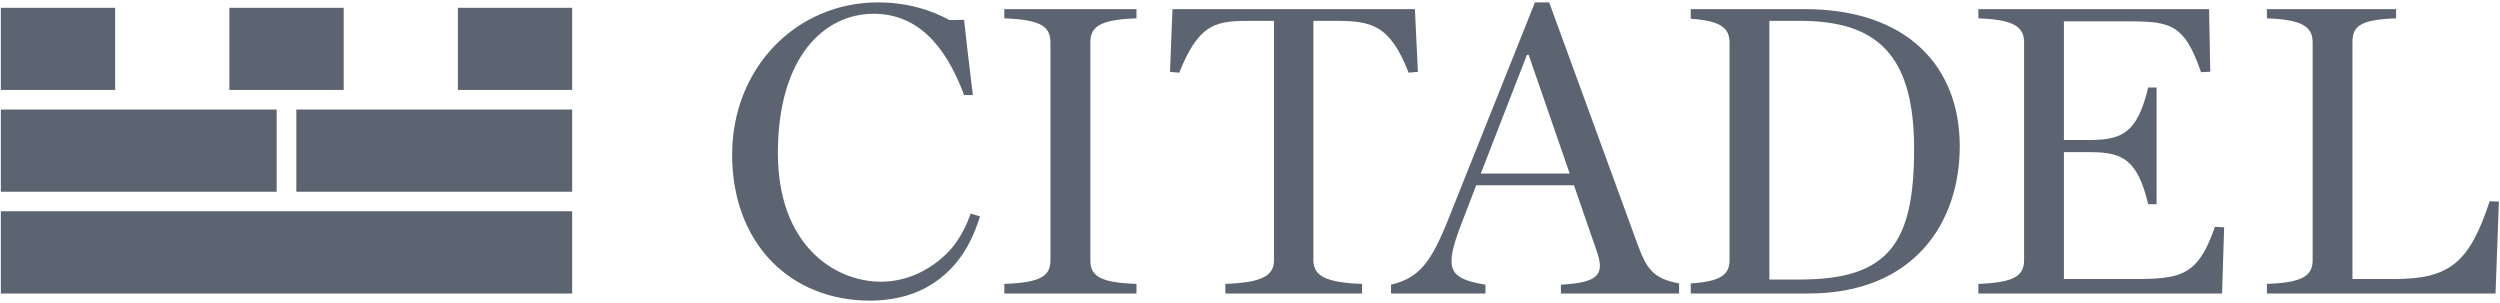 <?xml version="1.0" encoding="UTF-8"?>
<svg xmlns="http://www.w3.org/2000/svg" width="165" height="20" viewBox="0 0 165 20" fill="none">
  <path d="M0.056 19.371H37.763V13.943H0.056V19.371ZM0.056 5.937H7.6V0.513H0.056V5.937ZM15.139 5.937H22.684V0.513H15.138L15.139 5.937ZM30.223 5.937H37.763V0.513H30.223V5.937ZM18.26 12.654H0.056V7.23H18.26V12.654ZM37.763 12.654H19.558V7.23H37.763V12.654ZM66.285 18.736C68.779 18.652 69.33 18.179 69.33 17.157V2.816C69.33 1.794 68.779 1.296 66.285 1.211V0.602H75.007V1.211C72.513 1.296 71.963 1.794 71.963 2.816V17.157C71.963 18.179 72.513 18.652 75.007 18.736V19.371H66.285V18.736ZM80.876 18.736C83.338 18.652 84.085 18.179 84.085 17.157V1.376H82.701C80.376 1.376 79.184 1.393 77.829 4.799L77.22 4.741L77.384 0.602H93.384L93.58 4.741L92.971 4.798C91.726 1.612 90.507 1.376 88.098 1.376H86.684V17.157C86.684 18.179 87.435 18.652 89.898 18.736V19.371H80.873V18.736H80.876ZM130.572 18.736C132.977 18.652 133.59 18.179 133.59 17.157V2.816C133.59 1.794 132.976 1.296 130.572 1.211V0.602H145.798L145.878 4.737L145.269 4.763C144.108 1.411 143.166 1.407 140.01 1.407H136.218V9.24H137.907C140.094 9.24 141.063 8.743 141.783 5.777H142.335V13.477H141.783C141.063 10.511 140.094 10.04 137.907 10.04H136.218V18.416H140.01C143.721 18.416 144.966 18.513 146.184 14.97L146.794 15.001L146.655 19.371H130.572V18.736ZM149.616 18.736C152.026 18.652 152.635 18.179 152.635 17.157V2.816C152.635 1.794 152.026 1.296 149.616 1.211V0.602H158.143V1.211C155.68 1.296 155.262 1.768 155.262 2.816V18.415H158.032C161.686 18.415 162.989 17.323 164.318 13.281L164.927 13.307L164.705 19.371H149.616V18.736ZM118.826 18.447H116.778V1.376H118.8C123.837 1.376 126.331 3.563 126.331 9.823C126.331 15.966 124.722 18.447 118.826 18.447ZM119.102 0.602H111.589V1.238C113.604 1.372 114.15 1.864 114.15 2.816V17.157C114.15 18.109 113.604 18.58 111.589 18.705V19.371H119.356C126.331 19.371 129.344 14.69 129.344 9.653C129.344 4.395 125.886 0.602 119.102 0.602ZM97.733 11.454L100.778 3.62H100.89L103.6 11.454H97.733ZM108.113 16.215L102.245 0.157H101.307L95.545 14.579C94.439 17.321 93.665 18.345 91.807 18.789V19.371H98.04V18.789C95.573 18.375 95.297 17.766 96.461 14.748L97.431 12.227H103.88L105.375 16.549C105.925 18.1 105.538 18.652 103.019 18.789V19.371H110.82V18.704C109.153 18.397 108.695 17.78 108.113 16.215ZM57.653 0.909C54.384 0.909 51.34 3.785 51.34 10.098C51.34 16.104 54.993 18.594 58.176 18.594C59.146 18.583 60.099 18.334 60.951 17.869C61.809 17.398 62.591 16.753 63.147 15.94C63.537 15.371 63.819 14.793 64.067 14.095L64.681 14.282C64.369 15.282 63.938 16.26 63.302 17.099C62.692 17.91 61.908 18.573 61.009 19.042C60.752 19.172 60.487 19.286 60.217 19.385C59.917 19.494 59.609 19.581 59.297 19.646C58.683 19.776 58.058 19.841 57.431 19.842C52.086 19.842 48.321 15.993 48.321 10.21C48.321 4.478 52.557 0.158 57.954 0.158C59.92 0.158 61.497 0.686 62.662 1.323L63.631 1.309L63.831 3.123L64.209 6.275H63.631C62.356 2.843 60.449 0.909 57.653 0.909Z" fill="#5C6471"></path>
</svg>
